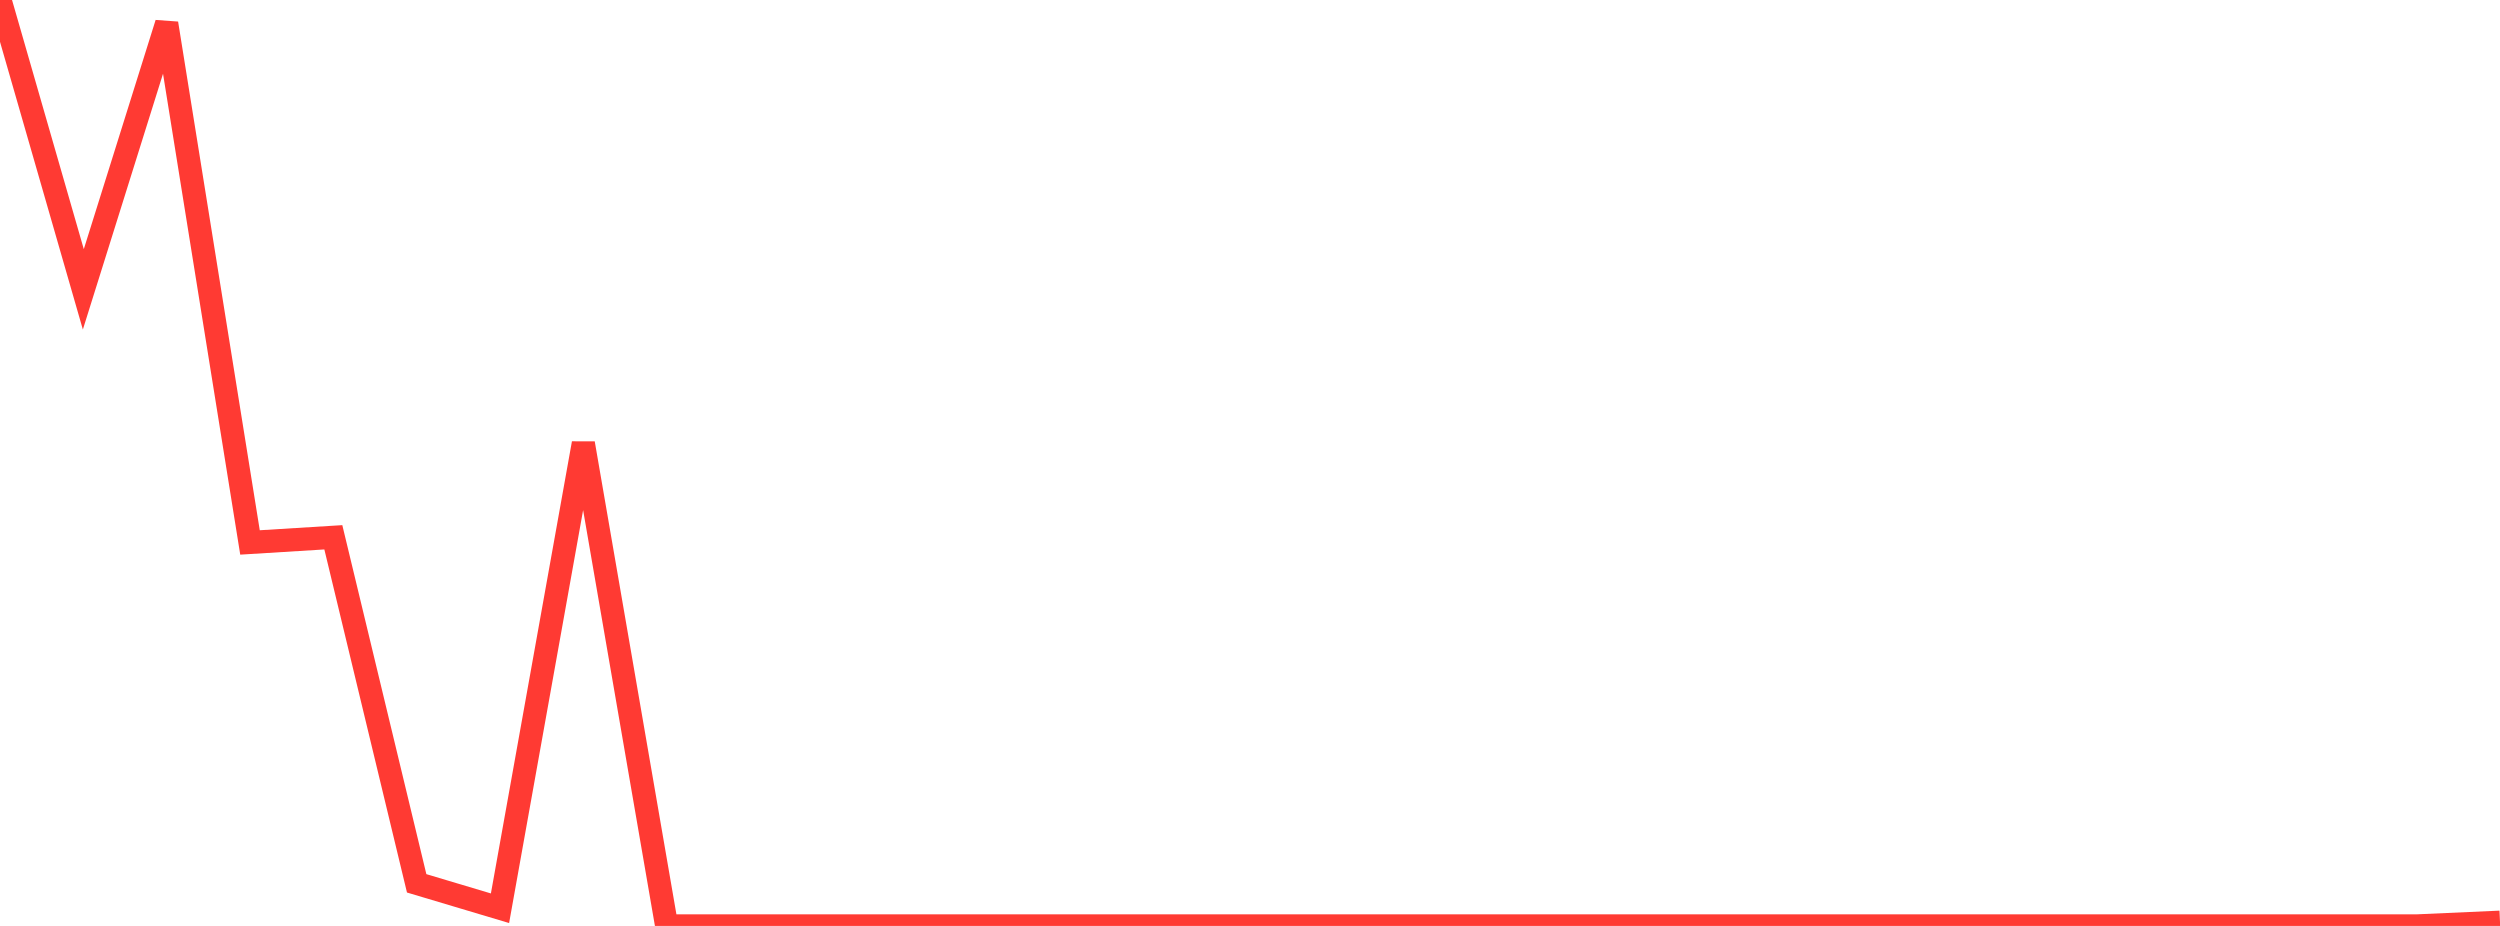 <?xml version="1.0" standalone="no"?>
<!DOCTYPE svg PUBLIC "-//W3C//DTD SVG 1.1//EN" "http://www.w3.org/Graphics/SVG/1.1/DTD/svg11.dtd">

<svg width="135" height="50" viewBox="0 0 135 50" preserveAspectRatio="none" 
  xmlns="http://www.w3.org/2000/svg"
  xmlns:xlink="http://www.w3.org/1999/xlink">


<polyline points="0.0, 0.0 4.5, 15.624 9.0, 1.263 13.5, 29.292 18.0, 29.014 22.5, 47.7 27.0, 49.045 31.5, 23.94 36.0, 50.0 40.5, 50 45.0, 50 49.5, 50 54.0, 50 58.5, 50 63.0, 50 67.5, 50 72.0, 50 76.5, 50 81.0, 50 85.5, 50 90.0, 50 94.5, 50 99.0, 50 103.5, 50 108.0, 50 112.5, 50 117.0, 50 121.5, 50 126.0, 50 130.5, 50 135.0, 49.799" fill="none" stroke="#ff3a33" stroke-width="1.25"/>

</svg>